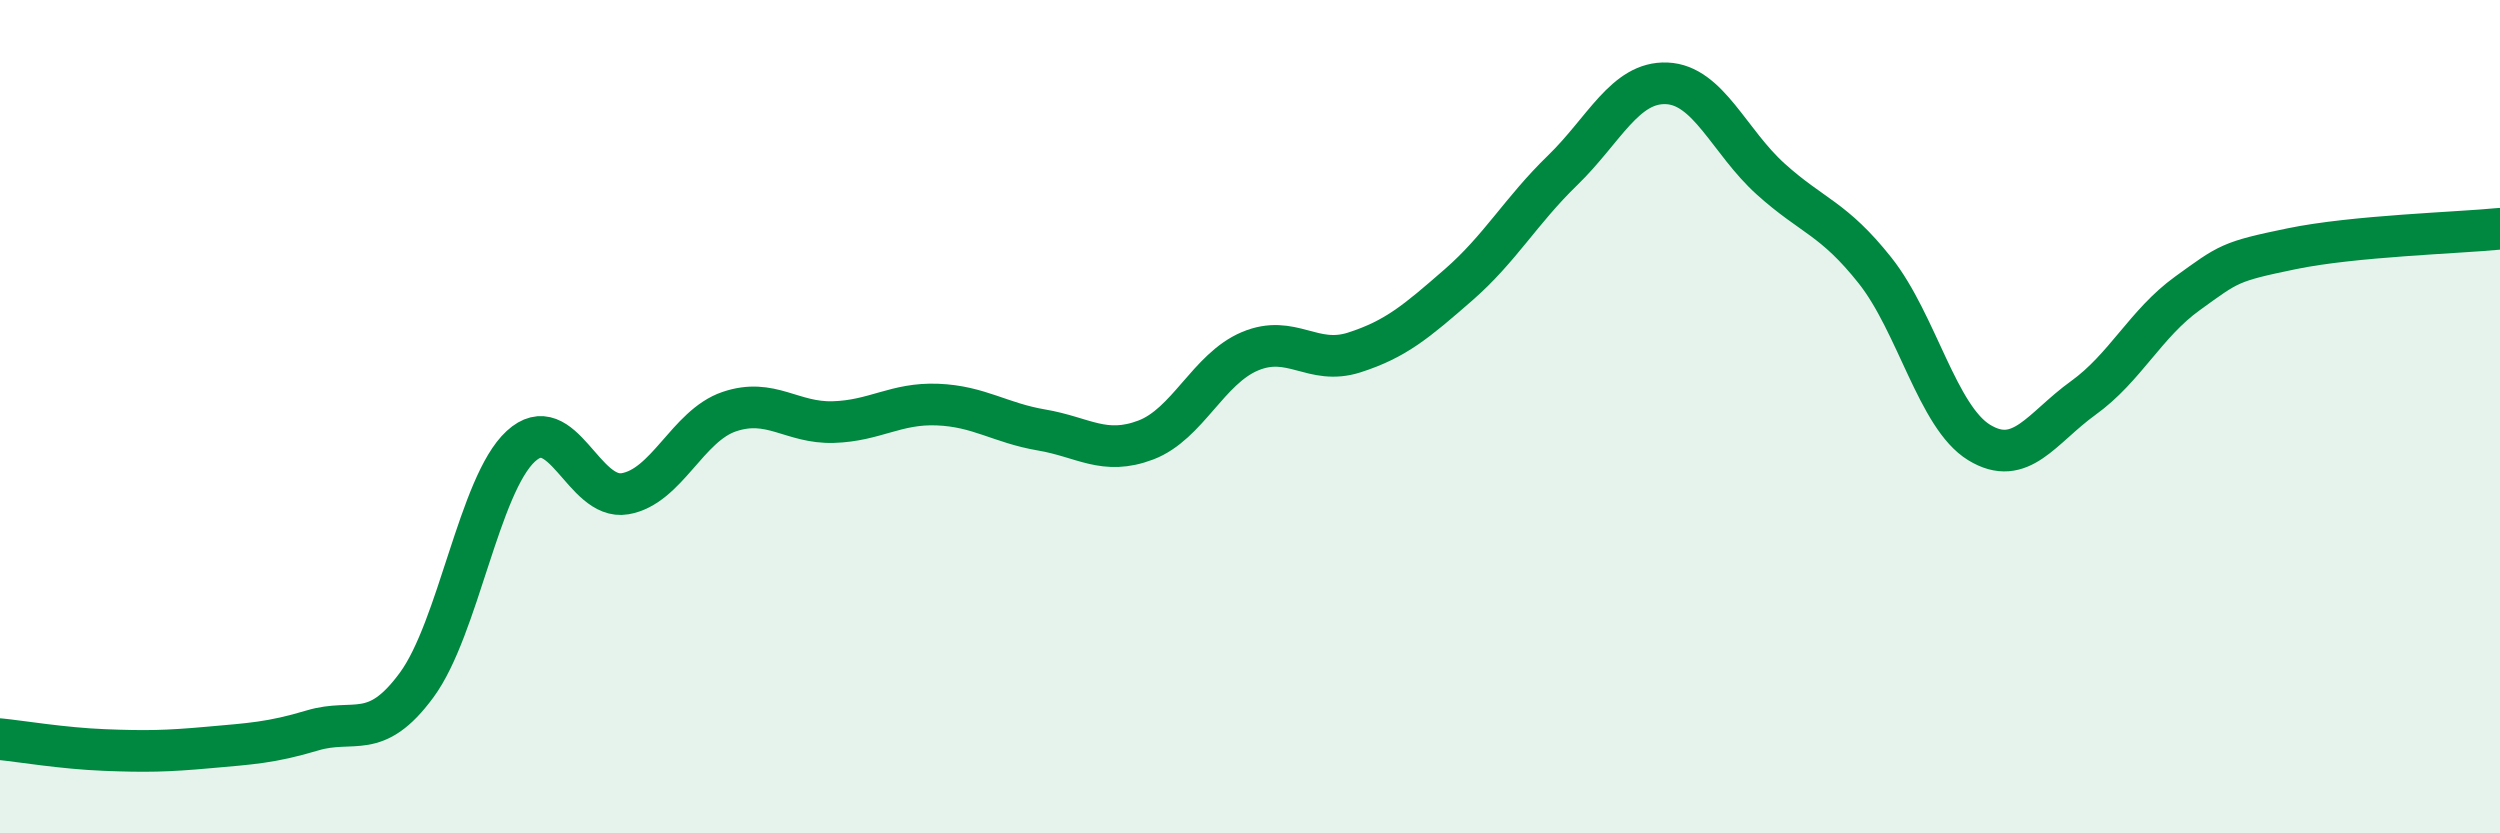 
    <svg width="60" height="20" viewBox="0 0 60 20" xmlns="http://www.w3.org/2000/svg">
      <path
        d="M 0,17.74 C 0.5,17.79 1.5,17.96 2.5,18 C 3.5,18.04 4,18.03 5,17.94 C 6,17.85 6.5,17.83 7.5,17.53 C 8.5,17.23 9,17.8 10,16.44 C 11,15.08 11.5,11.63 12.5,10.71 C 13.5,9.79 14,12.02 15,11.85 C 16,11.68 16.5,10.22 17.5,9.88 C 18.5,9.54 19,10.16 20,10.13 C 21,10.1 21.5,9.67 22.5,9.71 C 23.5,9.75 24,10.15 25,10.32 C 26,10.49 26.5,10.94 27.5,10.56 C 28.5,10.18 29,8.85 30,8.43 C 31,8.01 31.5,8.78 32.5,8.46 C 33.5,8.14 34,7.71 35,6.84 C 36,5.97 36.5,5.06 37.5,4.09 C 38.5,3.12 39,1.96 40,2 C 41,2.04 41.5,3.4 42.5,4.3 C 43.5,5.2 44,5.23 45,6.49 C 46,7.75 46.5,10.01 47.5,10.62 C 48.5,11.23 49,10.27 50,9.55 C 51,8.83 51.5,7.76 52.5,7.04 C 53.5,6.32 53.5,6.28 55,5.97 C 56.5,5.66 59,5.59 60,5.49L60 20L0 20Z"
        fill="#008740"
        opacity="0.1"
        stroke-linecap="round"
        stroke-linejoin="round"
      />
      <path
        d="M 0,17.74 C 0.5,17.79 1.5,17.96 2.5,18 C 3.5,18.04 4,18.03 5,17.94 C 6,17.85 6.5,17.83 7.5,17.53 C 8.5,17.23 9,17.8 10,16.44 C 11,15.08 11.5,11.63 12.5,10.71 C 13.5,9.79 14,12.02 15,11.85 C 16,11.68 16.5,10.22 17.5,9.88 C 18.5,9.54 19,10.16 20,10.13 C 21,10.1 21.5,9.67 22.5,9.71 C 23.5,9.75 24,10.15 25,10.32 C 26,10.49 26.5,10.94 27.5,10.56 C 28.5,10.18 29,8.85 30,8.43 C 31,8.01 31.5,8.78 32.5,8.46 C 33.5,8.14 34,7.71 35,6.84 C 36,5.97 36.5,5.06 37.5,4.09 C 38.5,3.12 39,1.96 40,2 C 41,2.04 41.5,3.4 42.5,4.3 C 43.5,5.2 44,5.23 45,6.49 C 46,7.75 46.5,10.01 47.5,10.62 C 48.5,11.23 49,10.27 50,9.55 C 51,8.83 51.5,7.76 52.5,7.04 C 53.5,6.32 53.5,6.28 55,5.97 C 56.5,5.66 59,5.59 60,5.49"
        stroke="#008740"
        stroke-width="1"
        fill="none"
        stroke-linecap="round"
        stroke-linejoin="round"
      />
    </svg>
  
